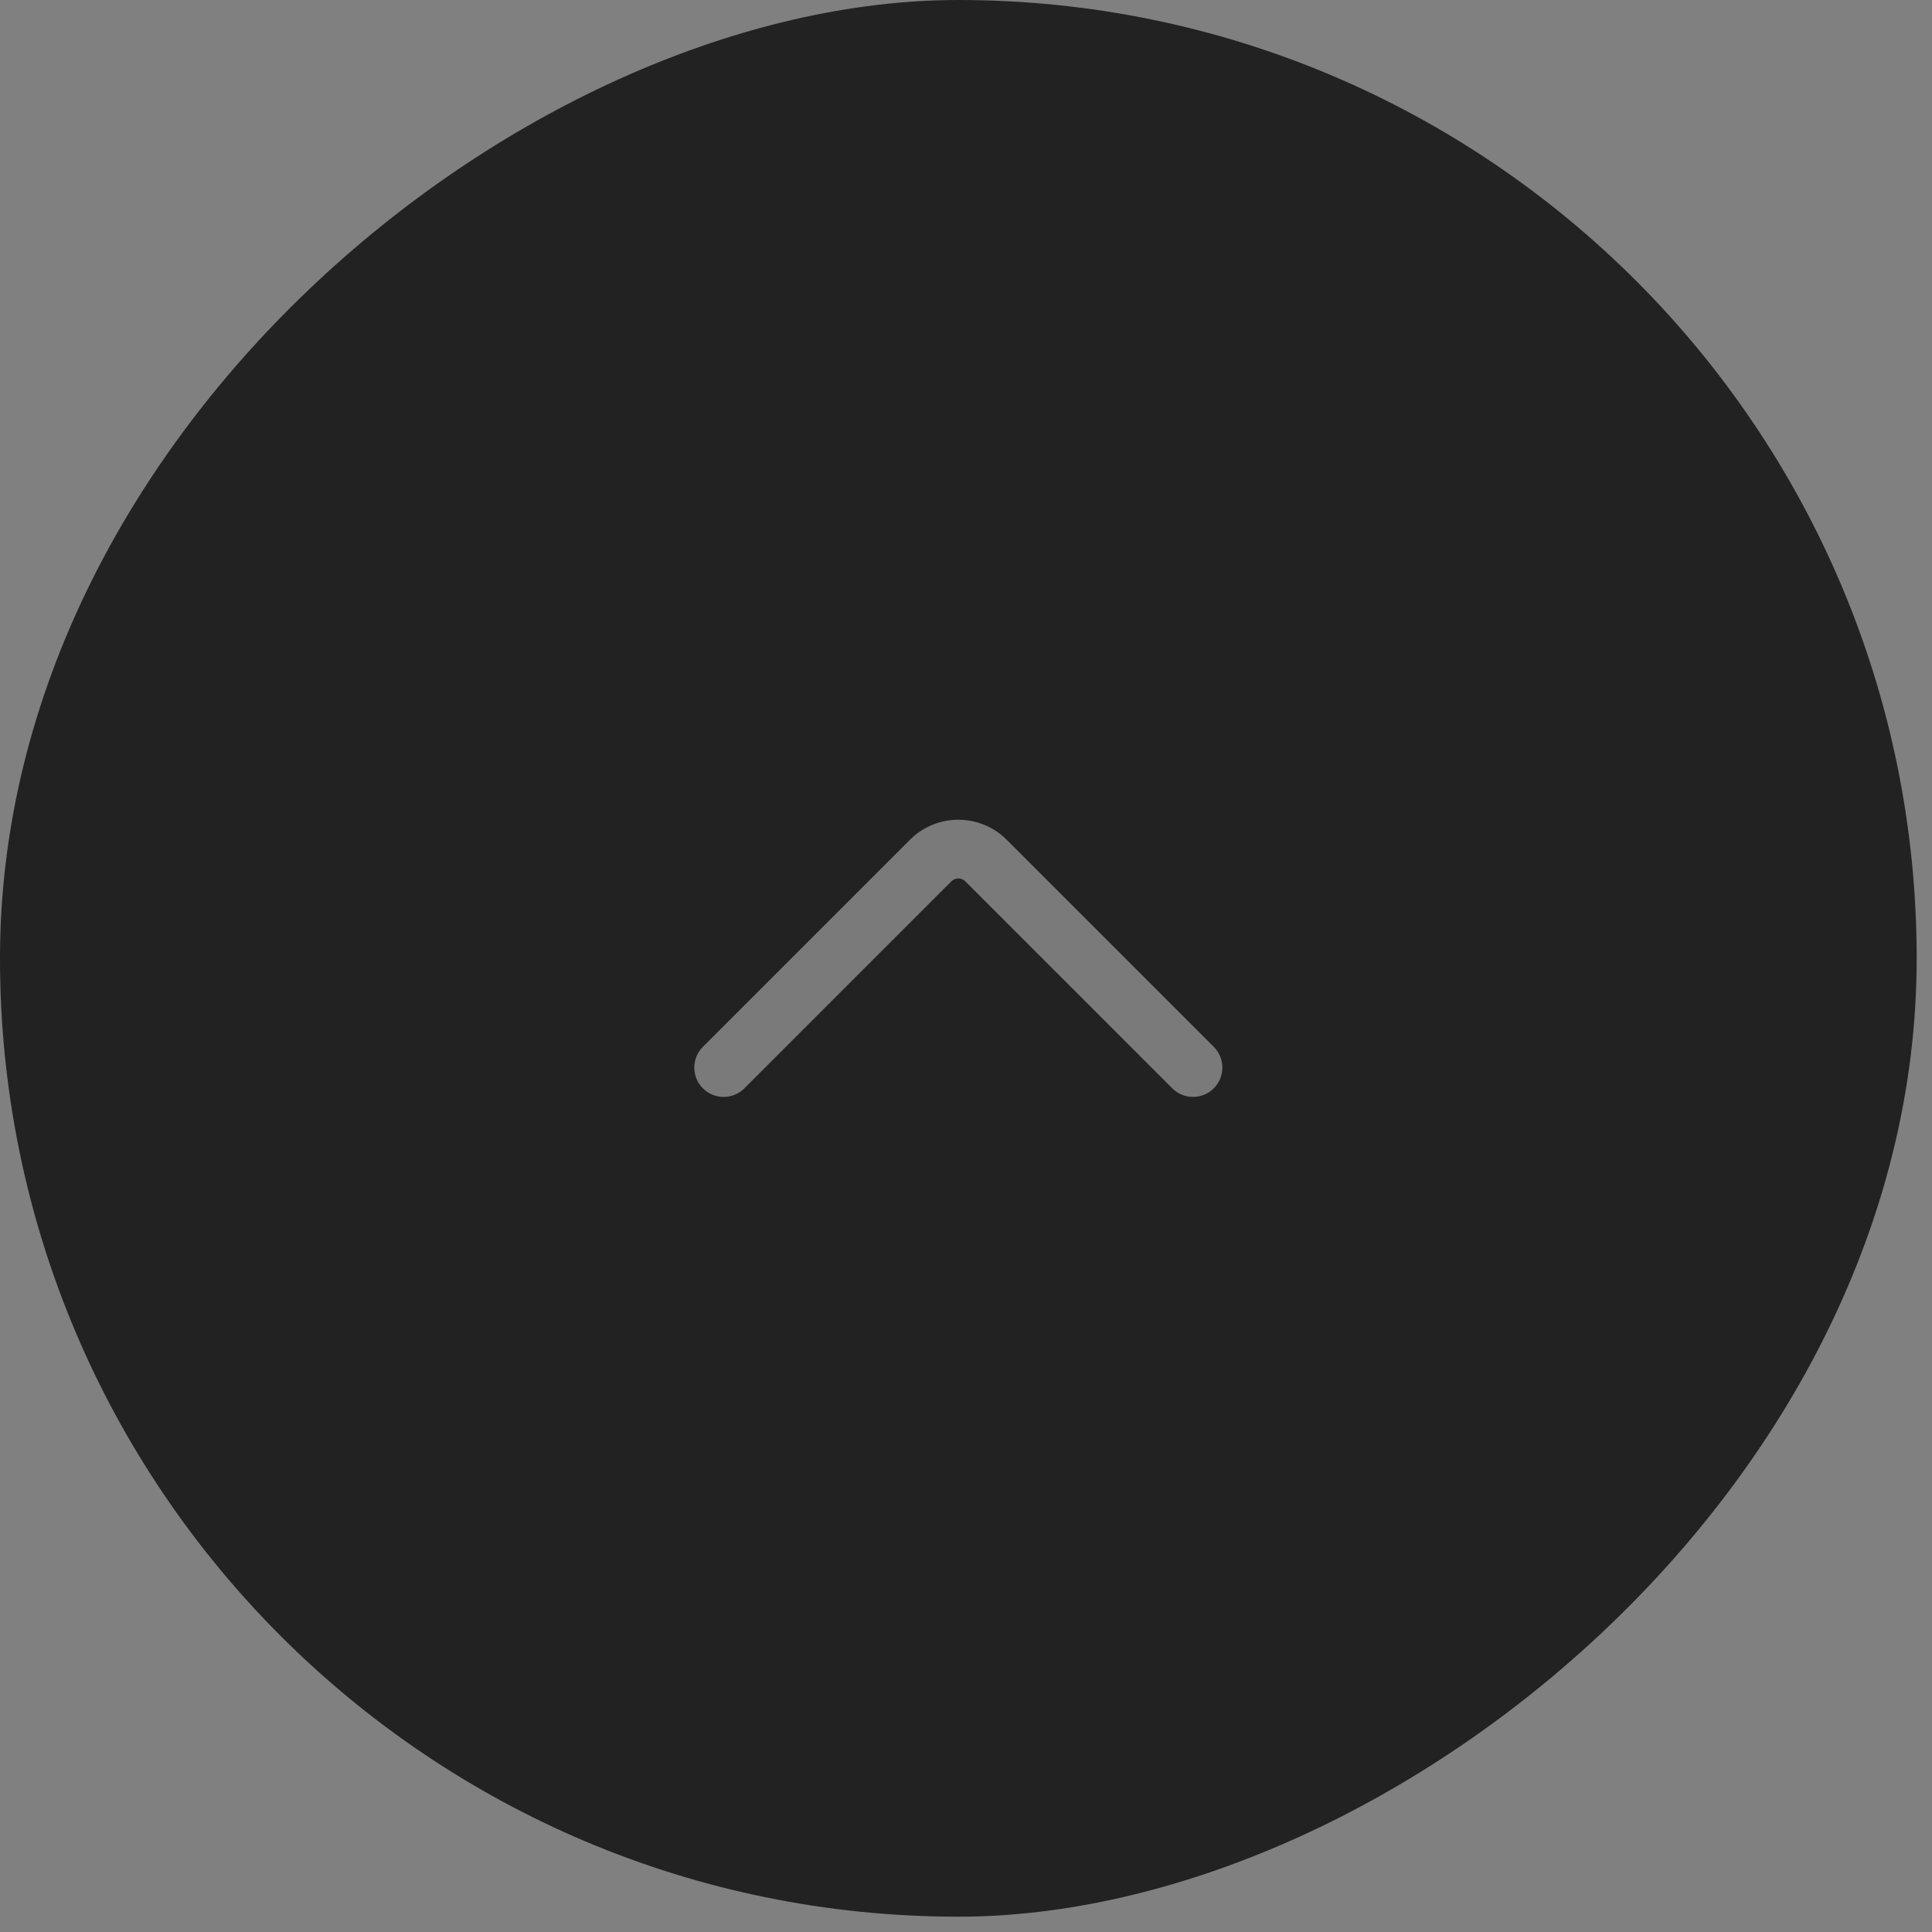 <?xml version="1.0" encoding="UTF-8"?> <svg xmlns="http://www.w3.org/2000/svg" width="56" height="56" viewBox="0 0 56 56" fill="none"><rect x="0" y="0" width="56" height="56" fill="#808080" stroke="none"/><rect y="55.556" width="55.556" height="55.556" rx="27.778" transform="rotate(-90 0 55.556)" fill="#222222"></rect><path opacity="0.4" fill-rule="evenodd" clip-rule="evenodd" d="M20.374 31.546C20.041 31.214 20.041 30.675 20.374 30.343L26.375 24.342C27.149 23.567 28.406 23.567 29.181 24.342L35.182 30.343C35.514 30.675 35.514 31.214 35.182 31.546C34.849 31.878 34.311 31.878 33.979 31.546L27.978 25.545C27.867 25.434 27.688 25.434 27.577 25.545L21.576 31.546C21.244 31.878 20.706 31.878 20.374 31.546Z" fill="white"></path></svg> 
